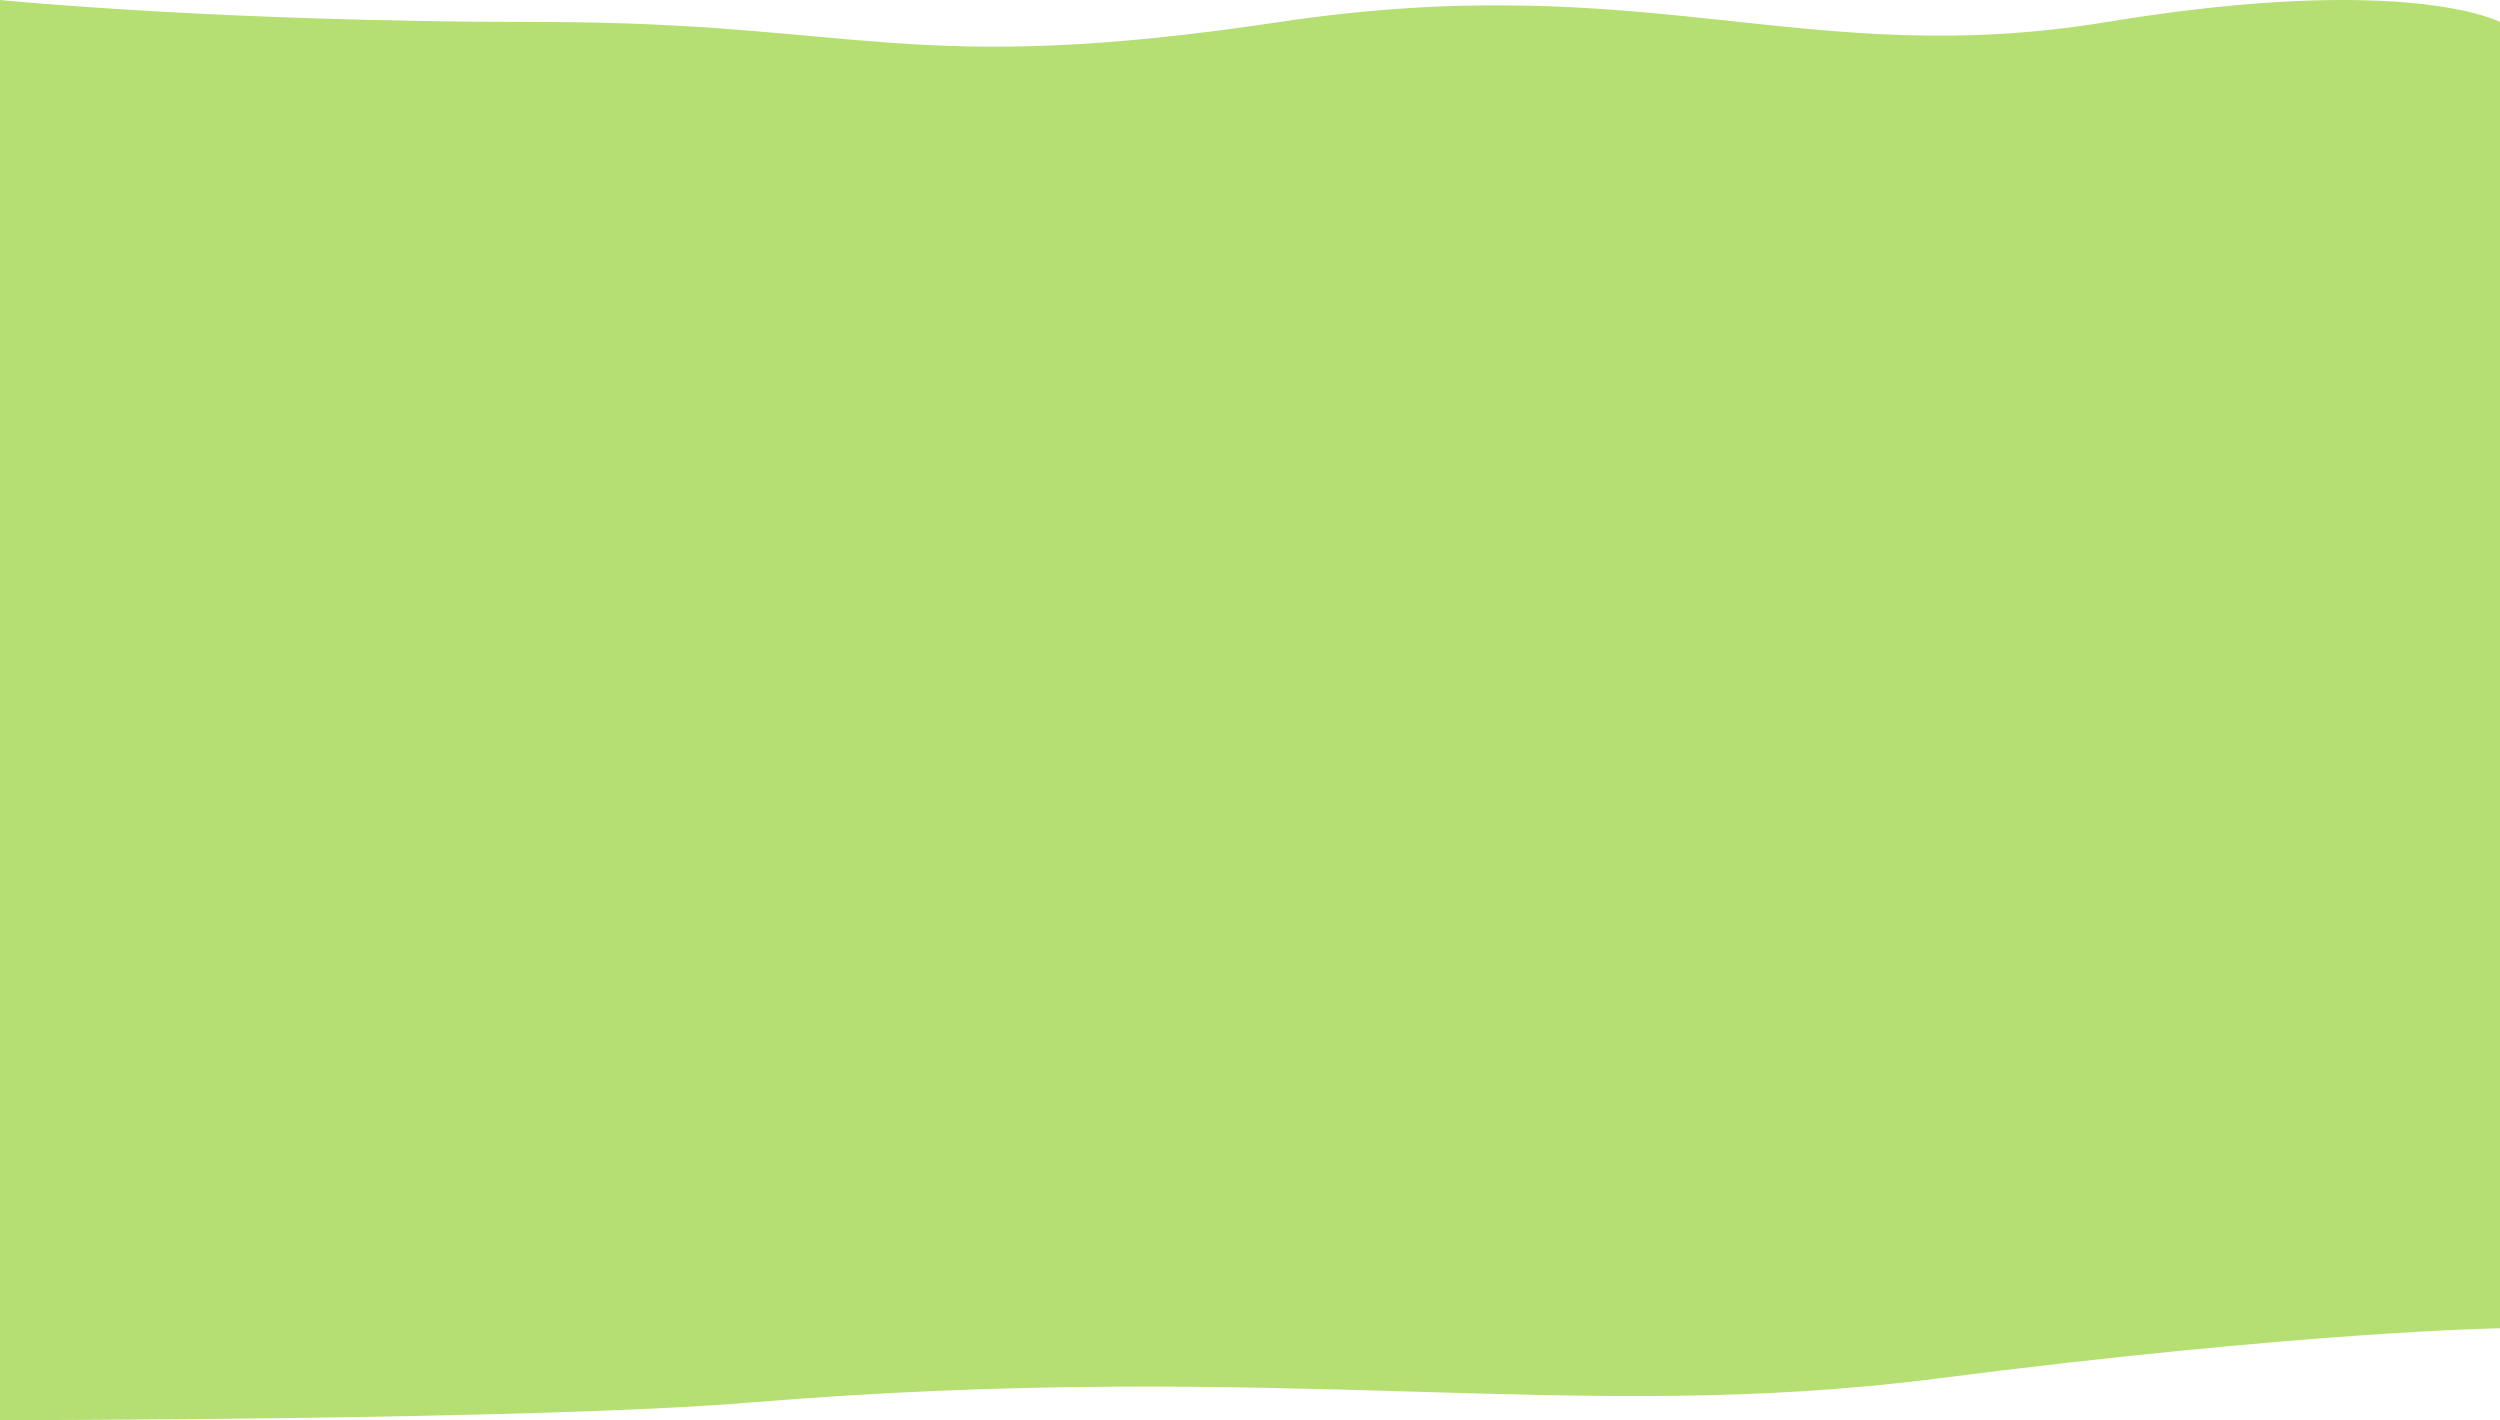 <svg width="720" height="409" viewBox="0 0 720 409" fill="none" xmlns="http://www.w3.org/2000/svg">
<path d="M0 0C0 0 63.25 6.338 155.5 6.338C247.75 6.338 262 22.322 368.5 6.338C475 -9.647 520 20.597 606.75 6.338C693.5 -7.922 720 6.338 720 6.338V382.533C720 382.533 663.5 383.453 558 397C452.5 410.547 371.132 391.113 215.25 403.984C154.5 409 0 409 0 409V0Z" fill="#B5DE73"/>
</svg>

